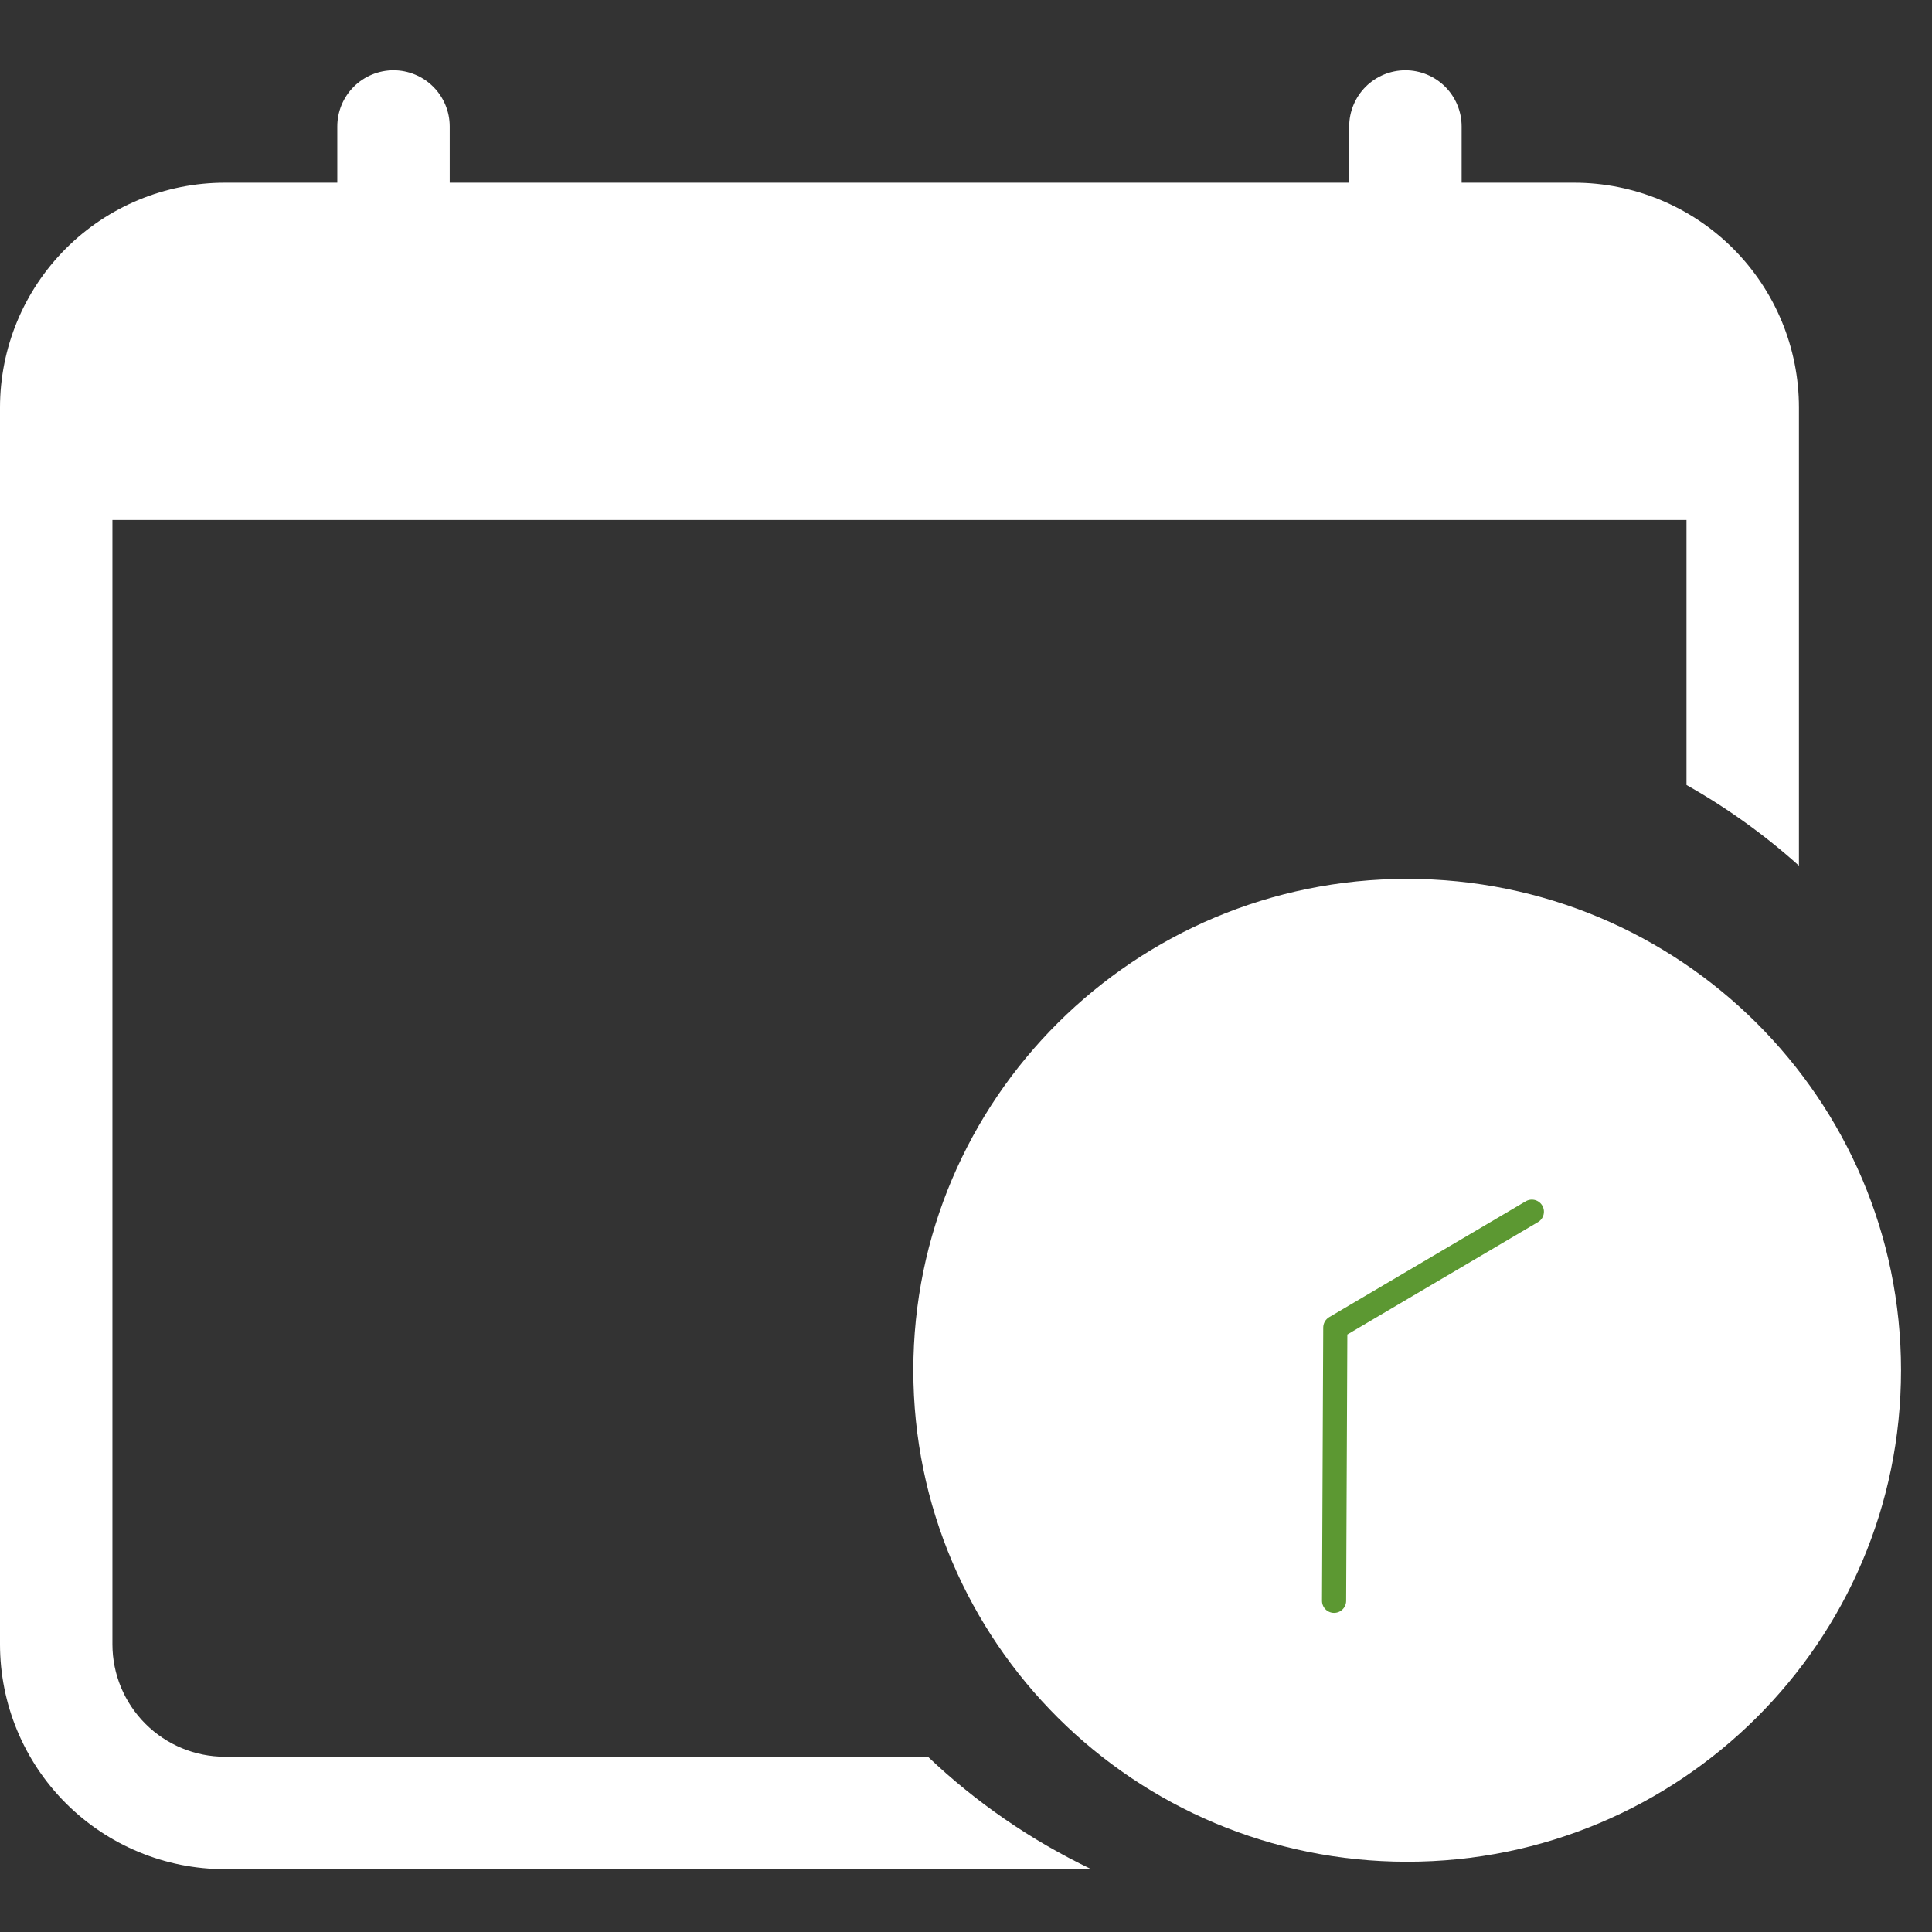 <svg width="80" height="80" viewBox="0 0 80 80" fill="none" xmlns="http://www.w3.org/2000/svg">
<rect x="0" y="0" width="80" height="80" fill="#333333" stroke="none"/>
<path d="M58.195 2.909C58.813 2.909 59.405 3.155 59.842 3.591C60.278 4.028 60.523 4.62 60.523 5.237V7.565H65.179C67.648 7.565 70.016 8.545 71.763 10.291C73.509 12.037 74.49 14.406 74.49 16.875V35.846C73.074 34.574 71.513 33.451 69.834 32.505V21.532H4.655V68.087C4.655 69.322 5.147 70.505 6.02 71.378C6.893 72.251 8.077 72.743 9.312 72.743H38.424C40.4 74.622 42.68 76.199 45.187 77.398H9.312C6.842 77.398 4.474 76.416 2.728 74.67C0.981 72.924 0 70.557 0 68.087V16.875C8.35961e-05 14.406 0.981 12.037 2.728 10.291C4.474 8.545 6.842 7.565 9.312 7.565H13.967V5.237C13.967 4.62 14.212 4.028 14.648 3.591C15.085 3.155 15.678 2.909 16.295 2.909C16.912 2.909 17.504 3.155 17.94 3.591C18.377 4.028 18.622 4.619 18.622 5.237V7.565H55.867V5.237C55.867 4.62 56.113 4.028 56.549 3.591C56.985 3.155 57.578 2.909 58.195 2.909Z" fill="white"/>
<path d="M58.268 77.091C69.562 77.091 78.717 67.98 78.717 56.741C78.717 45.503 69.562 36.392 58.268 36.392C46.974 36.392 37.819 45.503 37.819 56.741C37.819 67.98 46.974 77.091 58.268 77.091Z" fill="white"/>
<path d="M63.431 50.174L55.292 54.972L55.241 66.286" stroke="#5C9832" stroke-linecap="round" stroke-linejoin="round"/>
</svg>
